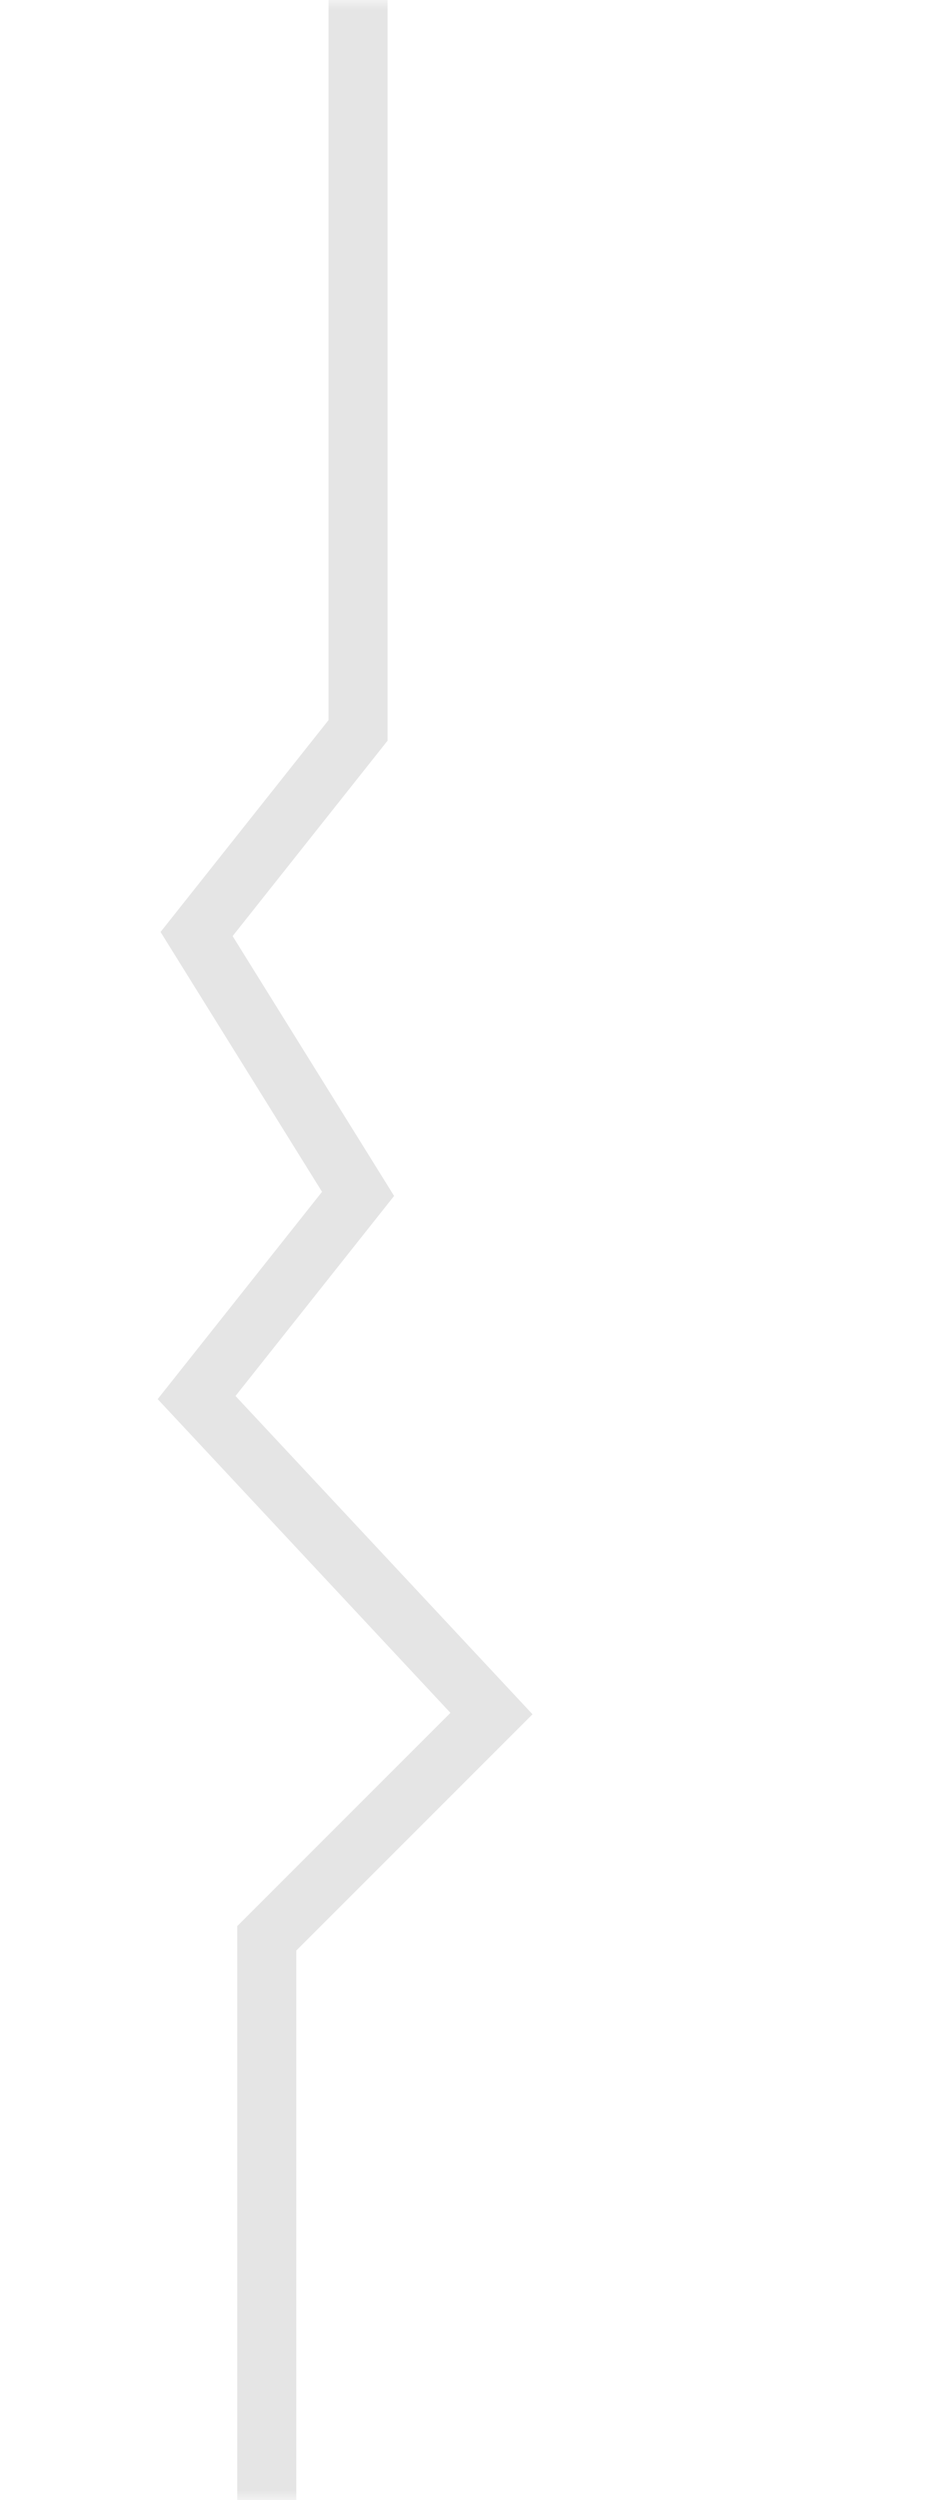 <svg width="47" height="127" viewBox="0 0 47 127" fill="none" xmlns="http://www.w3.org/2000/svg">
<mask id="mask0" mask-type="alpha" maskUnits="userSpaceOnUse" x="0" y="0" width="47" height="127">
<rect x="46.377" width="127" height="46.376" transform="rotate(90 46.377 0)" fill="#020202"/>
</mask>
<g mask="url(#mask0)">
<path d="M18.194 -211.904L18.194 37.101L9.989 47.447L18.194 60.646L9.989 70.992L24.972 87.045L13.556 98.461L13.556 601.823" stroke="#E5E5E5" stroke-width="3"/>
</g>
</svg>
